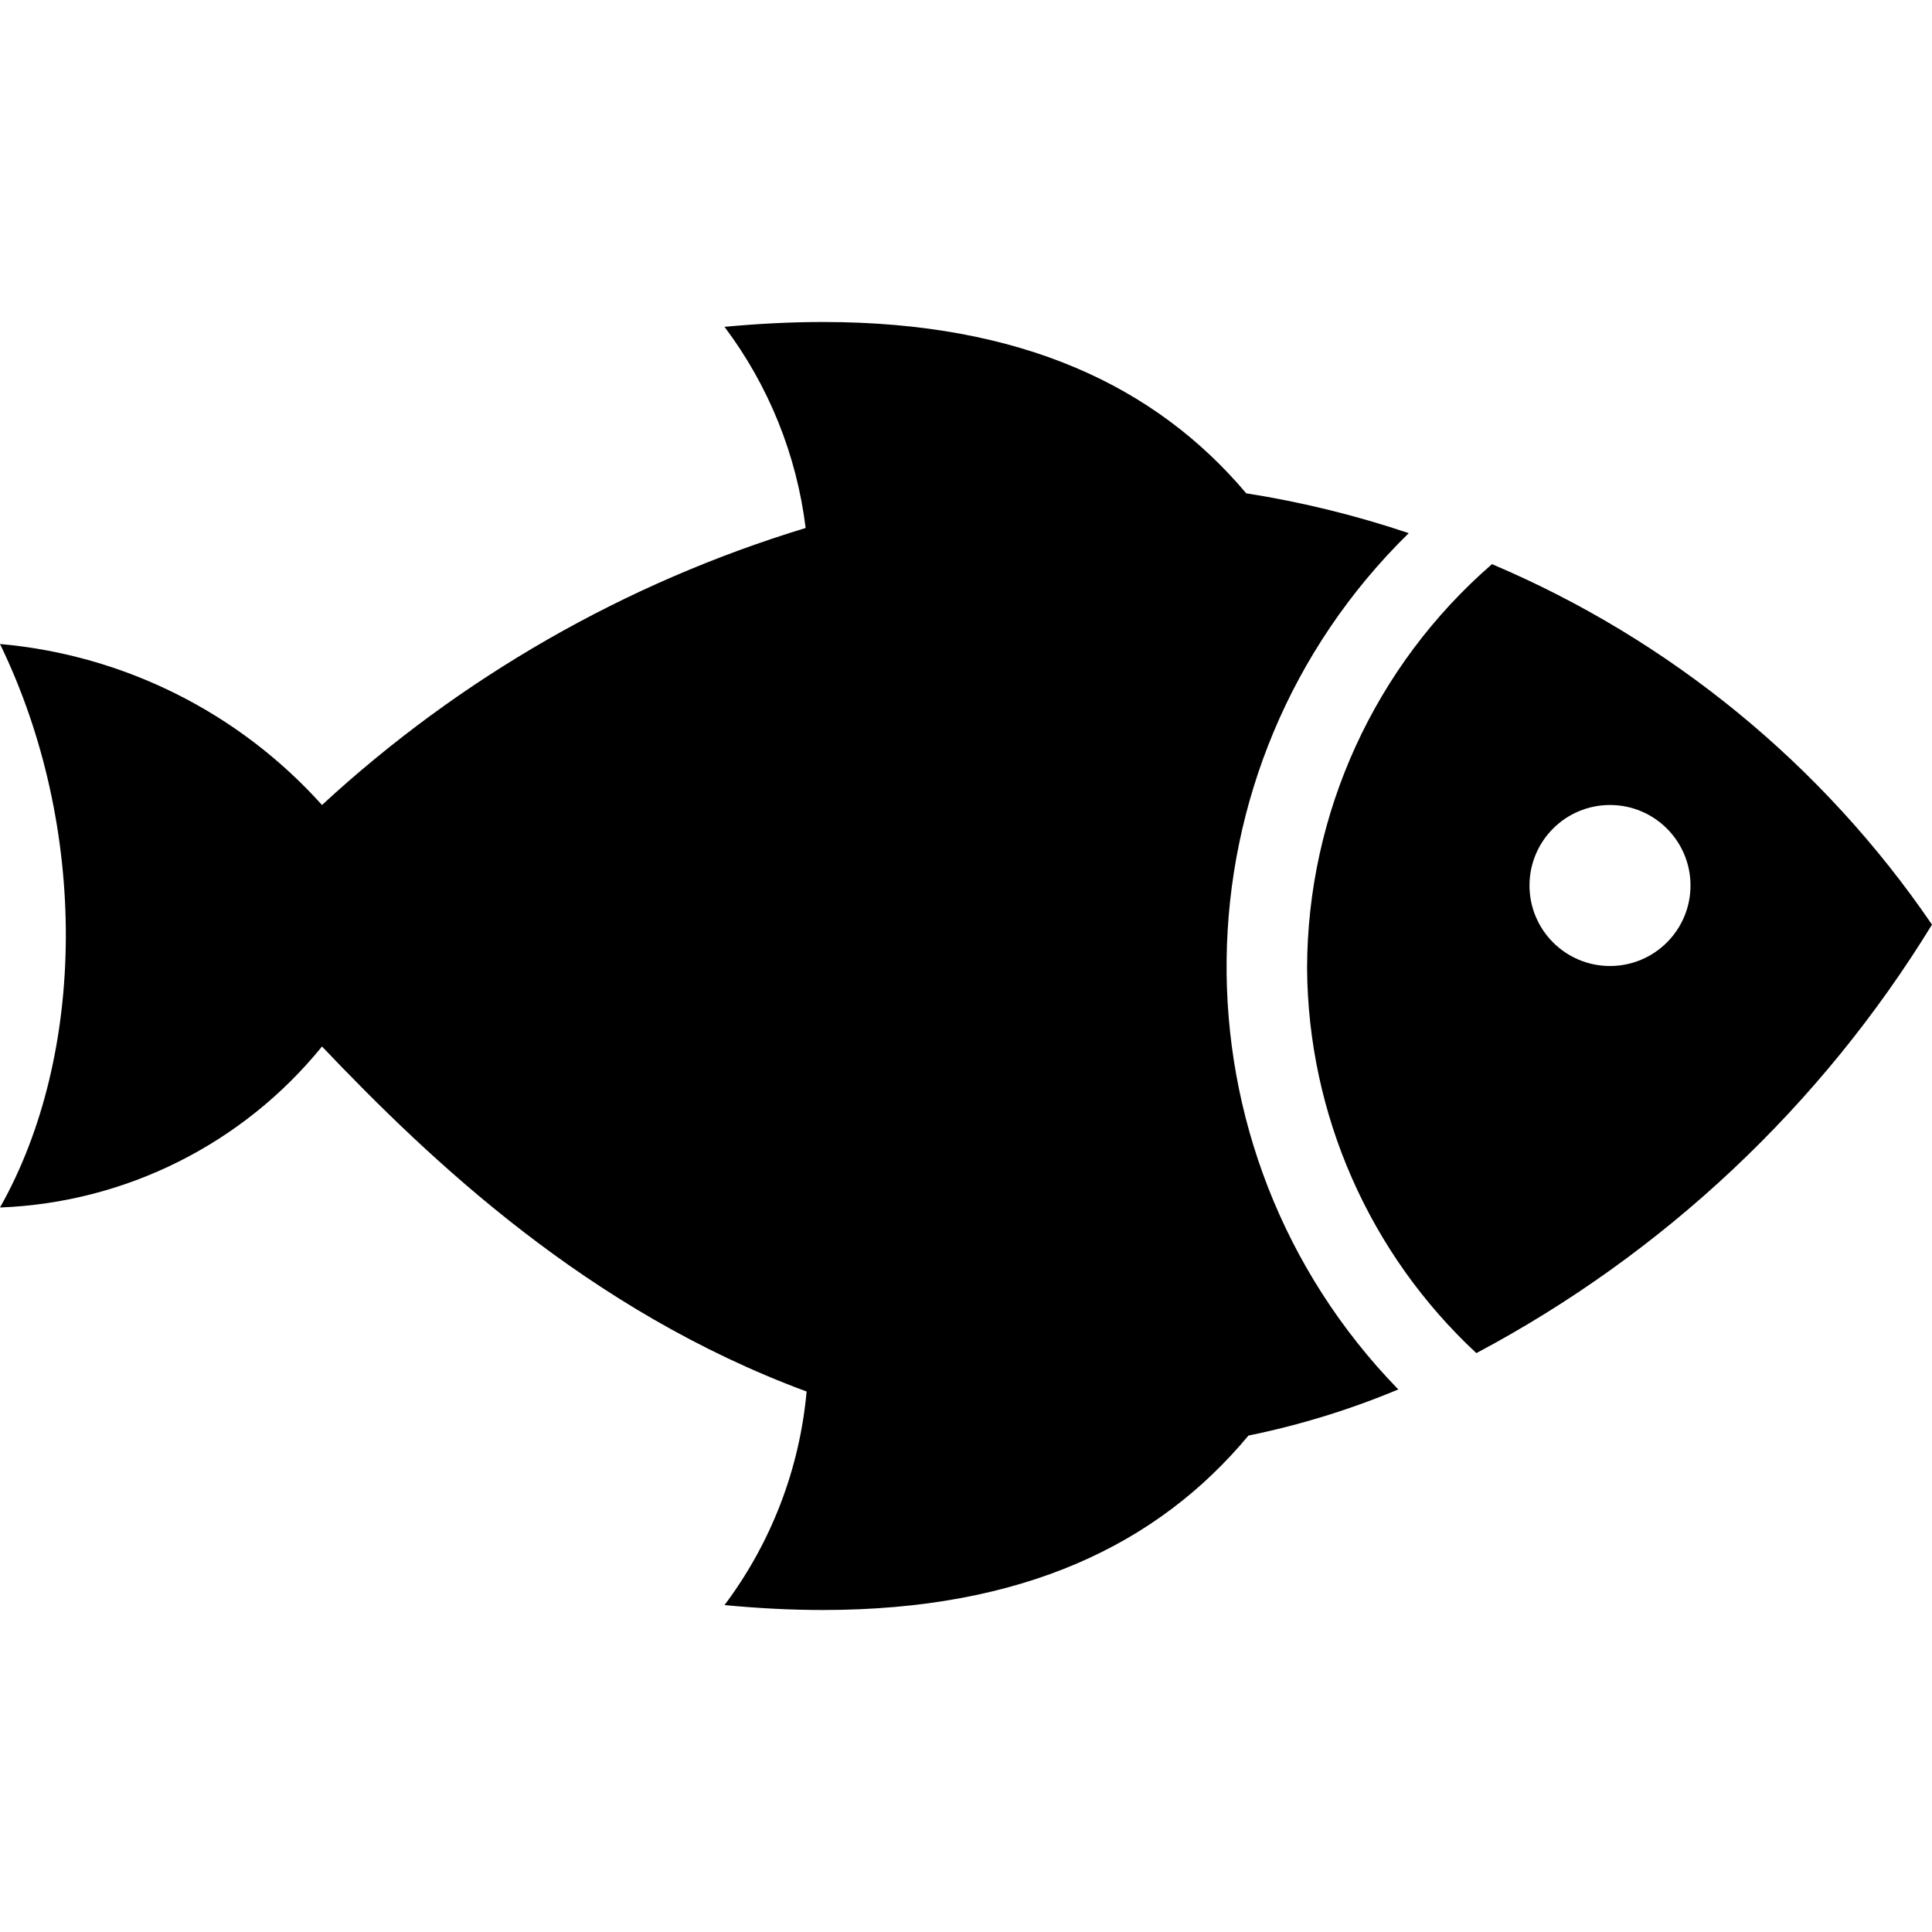 <?xml version="1.0" encoding="UTF-8"?>
<svg id="uuid-659bcfb3-2708-4148-820f-43470c6c5273" data-name="レイヤー 1" xmlns="http://www.w3.org/2000/svg" width="96" height="96" viewBox="0 0 96 96">
  <path id="uuid-2d1971a1-f540-4ff0-bf59-ccbaf015e084" data-name="iconmonstr-fish-1" d="m84,44c0-2.209-1.791-4-4-4s-4,1.791-4,4,1.791,4,4,4,4-1.791,4-4m12,1.944c-5.51,8.992-13.327,16.344-22.64,21.292-5.315-4.94-8.358-11.852-8.412-19.108.011-7.712,3.362-15.042,9.188-20.096,8.854,3.752,16.443,9.969,21.864,17.912m-26.52,23.096c-2.401,1.005-4.894,1.772-7.444,2.292-4.484,5.392-11.184,8.668-21.148,8.668-1.548,0-3.177-.081-4.888-.244,2.32-3.089,3.733-6.764,4.08-10.612-10.868-4.016-18.704-11.496-24.08-17.144-3.932,4.846-9.763,7.762-16,8,4.28-7.564,4.444-18.844,0-28,6.154.545,11.872,3.404,16,8,6.87-6.341,15.086-11.047,24.032-13.764-.445-3.628-1.835-7.075-4.032-9.996,1.716-.16,3.349-.24,4.9-.24,9.868,0,16.54,3.2,21.024,8.512,2.743.432,5.444,1.094,8.076,1.98-11.863,11.618-12.096,30.643-.52,42.548" style="fill-rule: evenodd;"/>
</svg>